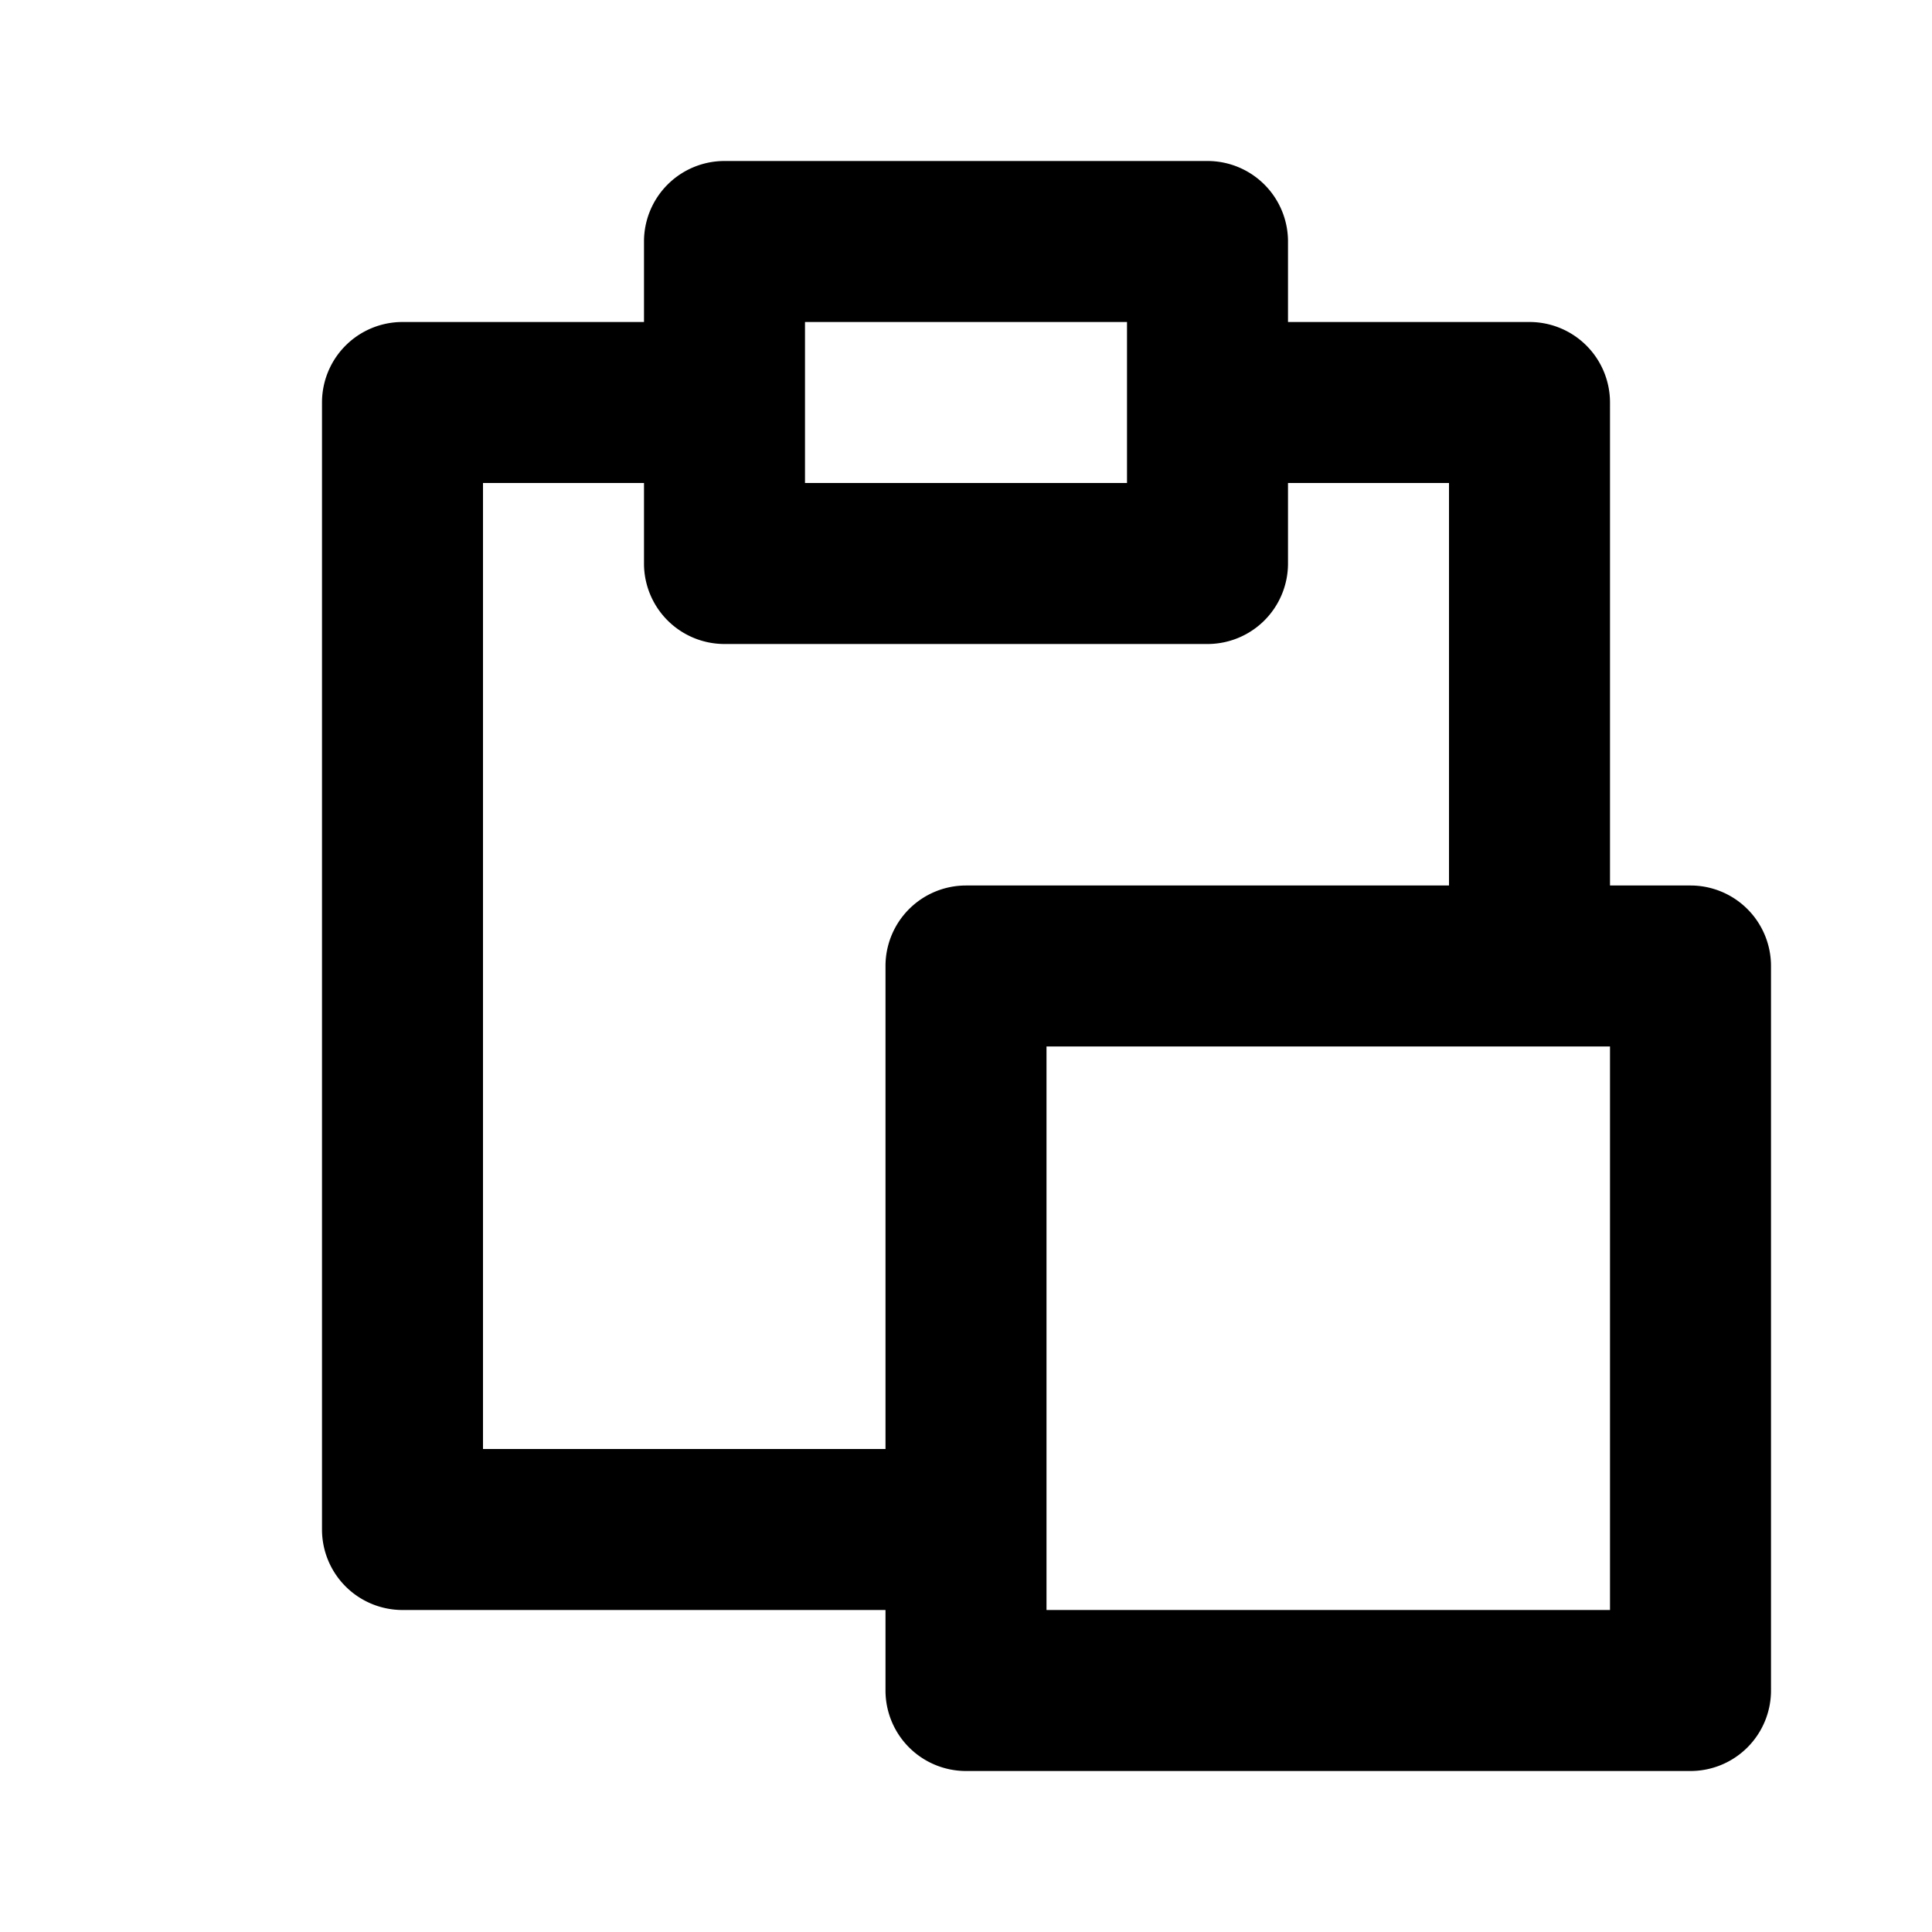 <svg xmlns="http://www.w3.org/2000/svg" width="24" height="24" viewBox="0 0 24 24"><path d="M21 11h-1V5a1 1 0 0 0-1-1h-3V3a1 1 0 0 0-1-1H9a1 1 0 0 0-1 1v1H5a1 1 0 0 0-1 1v14a1 1 0 0 0 1 1h6v1a1 1 0 0 0 1 1h9a1 1 0 0 0 1-1v-9a1 1 0 0 0-1-1zM10 4h4v2h-4V4zm1 8v6H6V6h2v1a1 1 0 0 0 1 1h6a1 1 0 0 0 1-1V6h2v5h-6a1 1 0 0 0-1 1zm9 8h-7v-7h7v7z"/></svg>